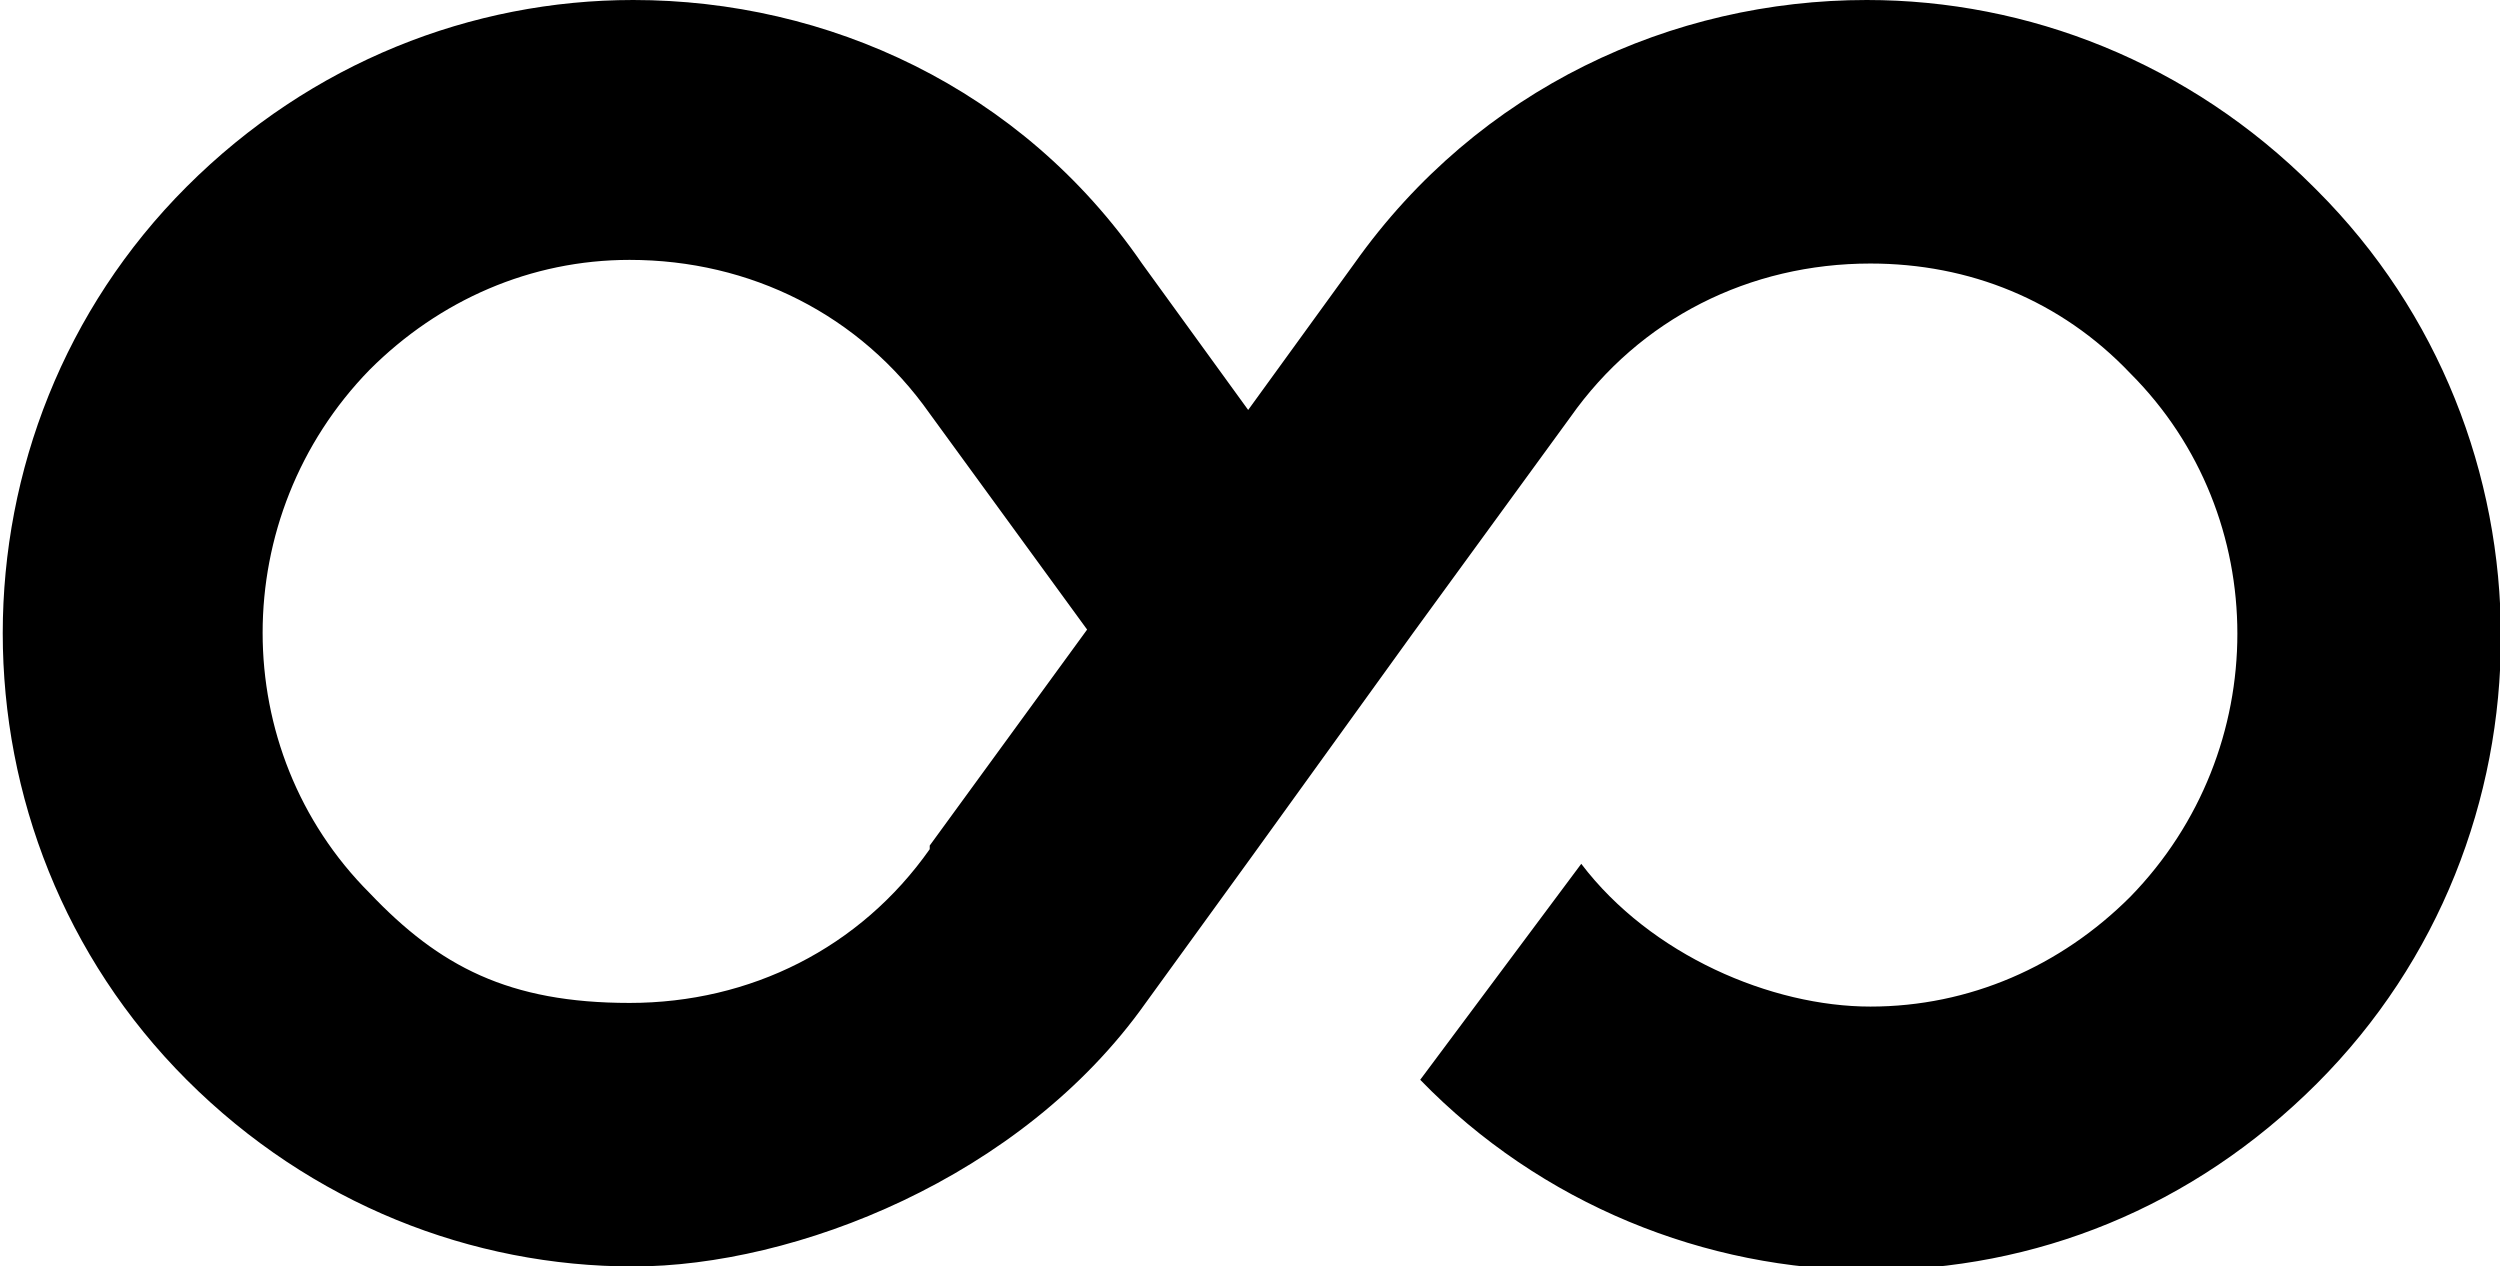<?xml version="1.0" encoding="UTF-8"?>
<svg xmlns="http://www.w3.org/2000/svg" version="1.1" viewBox="0 0 68.3 34.6">
  <path class="st0" d="M63.2,5.1h0C59.8,1.7,55.4,0,51,0c-5.3,0-10.6,2.4-14,7.2l-2.9,4-2.9-4C27.9,2.4,22.6,0,17.3,0c-4.4,0-8.8,1.7-12.2,5.1h0c-6.7,6.7-6.7,17.7,0,24.4h0c3.4,3.4,7.8,5.1,12.2,5.1s10.6-2.4,14-7.2l2.9-4h0s0,0,0,0l4.4-6.1h0s4.3-5.9,4.3-5.9c1.9-2.7,4.9-4.2,8.2-4.2h0c2.7,0,5.2,1,7.1,3,3.9,3.9,3.9,10.3,0,14.3-1.9,1.9-4.4,3-7.1,3s-6-1.4-7.9-3.9l-4.4,5.9c3.3,3.4,7.8,5.2,12.3,5.2s8.8-1.7,12.2-5.1h0c6.7-6.7,6.7-17.7,0-24.4ZM25.4,23.2c-1.9,2.7-4.9,4.2-8.2,4.2s-5.2-1-7.1-3c-3.9-3.9-3.9-10.3,0-14.3,1.9-1.9,4.4-3,7.1-3h0c3.3,0,6.3,1.5,8.2,4.2l4.3,5.9-4.3,5.9Z"></path>
</svg>
